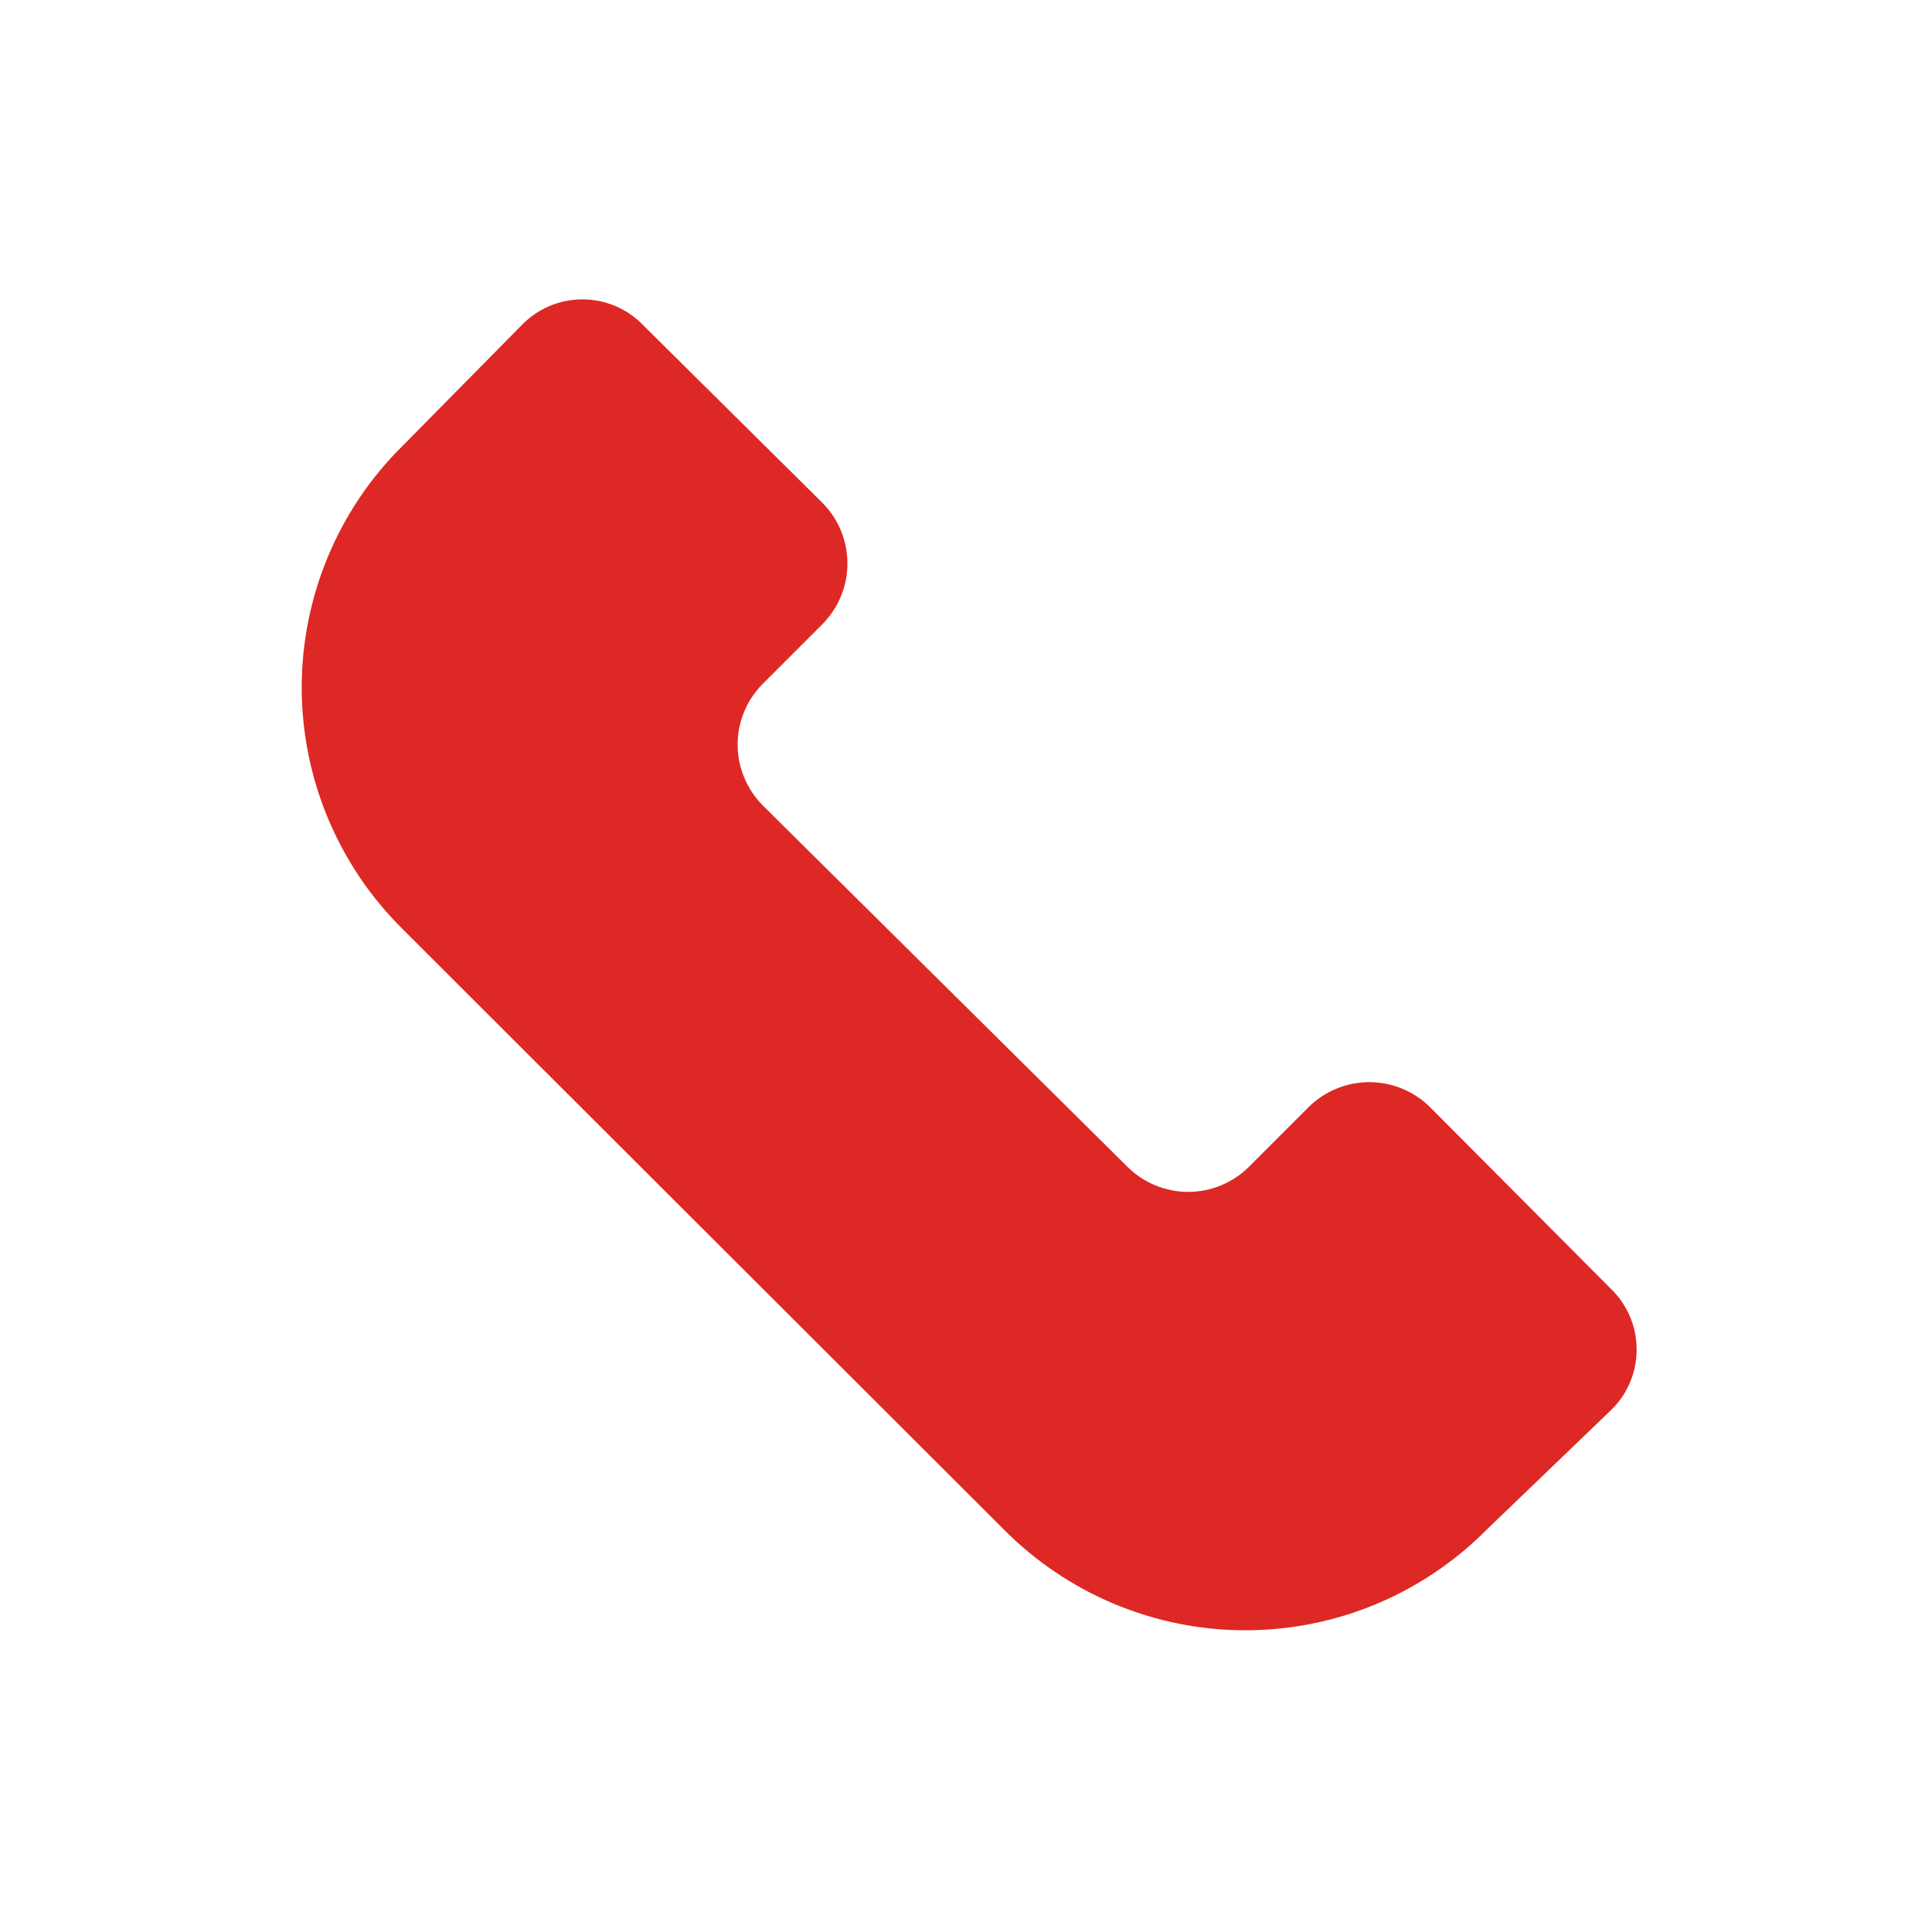 <svg width="24" height="24" viewBox="0 0 24 24" fill="none" xmlns="http://www.w3.org/2000/svg">
<path d="M6.47 4.05L5 5.54C4.603 5.932 4.289 6.399 4.074 6.914C3.859 7.429 3.748 7.982 3.748 8.54C3.748 9.098 3.859 9.65 4.074 10.165C4.289 10.68 4.603 11.147 5 11.54L12.47 19C12.863 19.396 13.33 19.711 13.845 19.926C14.36 20.141 14.912 20.252 15.47 20.252C16.028 20.252 16.581 20.141 17.096 19.926C17.61 19.711 18.078 19.396 18.47 19L20 17.529C20.105 17.431 20.188 17.313 20.245 17.181C20.302 17.05 20.331 16.908 20.331 16.765C20.331 16.621 20.302 16.479 20.245 16.348C20.188 16.216 20.105 16.098 20 15.999L17.76 13.749C17.56 13.553 17.291 13.443 17.01 13.443C16.73 13.443 16.46 13.553 16.26 13.749L15.51 14.499C15.31 14.696 15.041 14.806 14.76 14.806C14.48 14.806 14.21 14.696 14.01 14.499L9.47 10C9.274 9.799 9.163 9.53 9.163 9.25C9.163 8.969 9.274 8.7 9.47 8.5L10.22 7.75C10.417 7.549 10.527 7.28 10.527 7C10.527 6.719 10.417 6.45 10.22 6.25L8 4.05C7.902 3.945 7.783 3.862 7.652 3.805C7.52 3.748 7.378 3.719 7.235 3.719C7.092 3.719 6.95 3.748 6.818 3.805C6.687 3.862 6.568 3.945 6.47 4.05Z" fill="#DD2825"/>
</svg>
